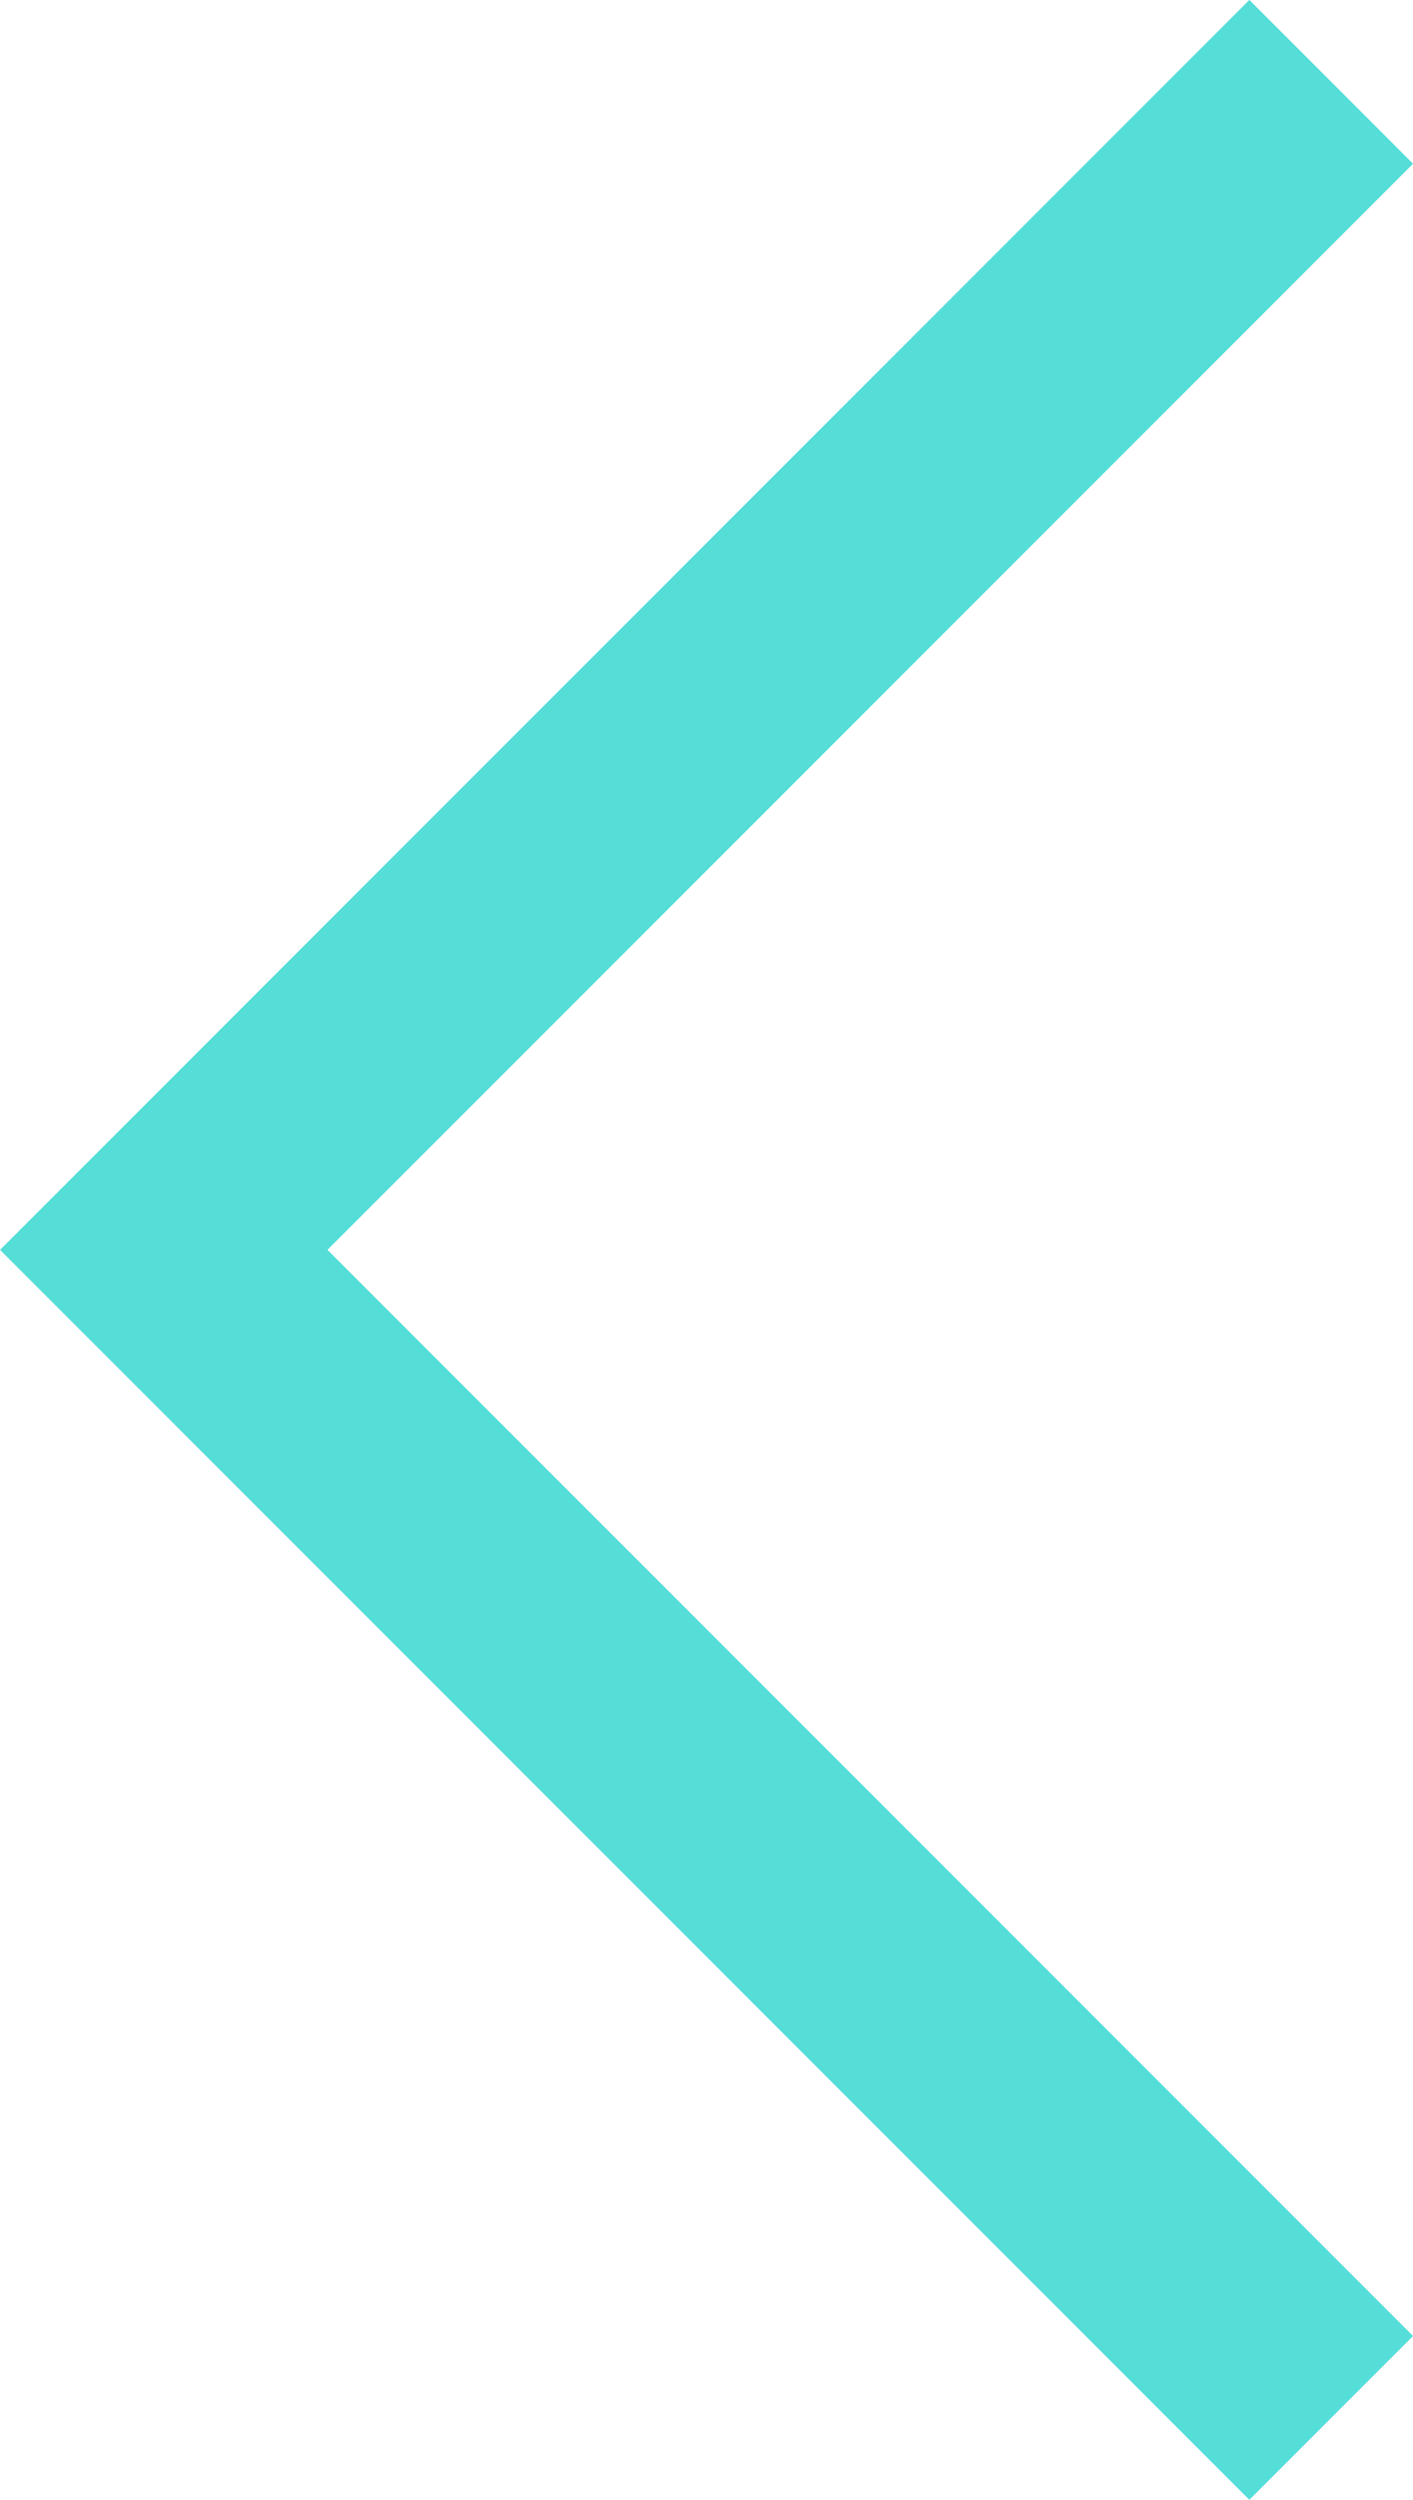 <svg xmlns="http://www.w3.org/2000/svg" width="9.155" height="16.189" viewBox="0 0 9.155 16.189">
  <path id="chevron-left" d="M7712.766,803.413l-7.564,7.564,7.564,7.564" transform="translate(-7704.141 -802.883)" fill="none" stroke="#55ddd7" stroke-width="1.5"/>
</svg>
